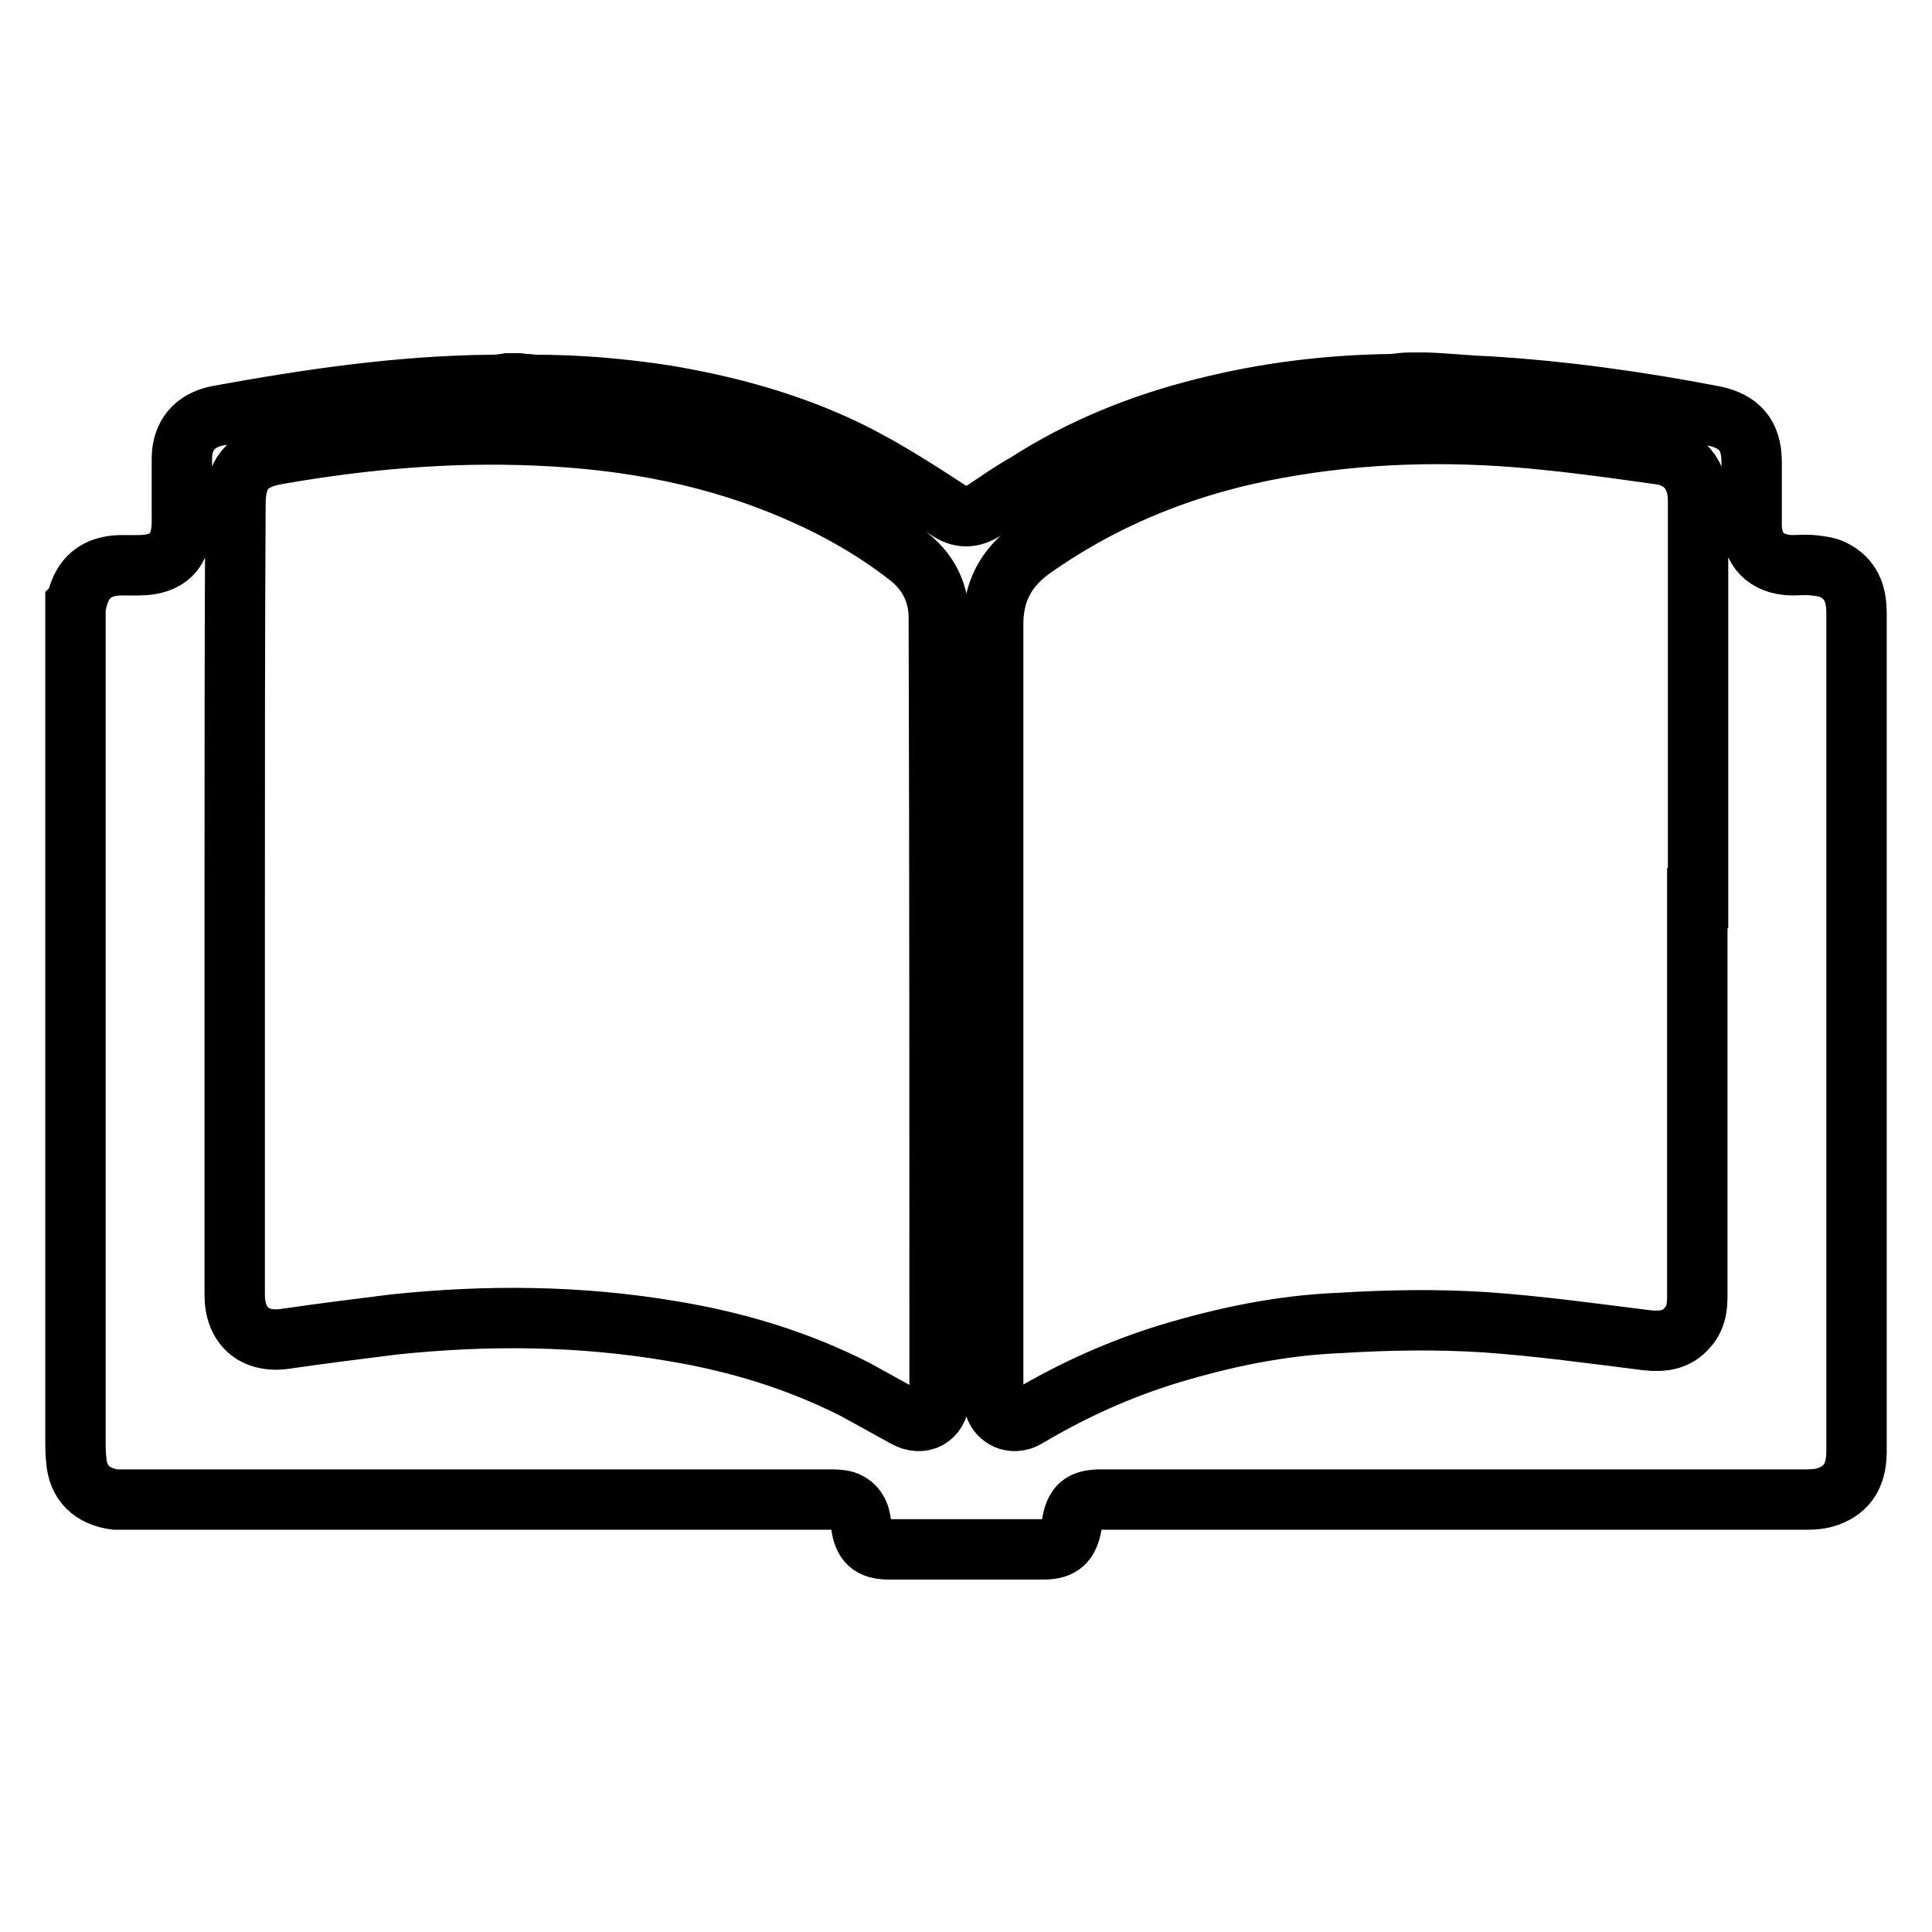 <?xml version="1.0" encoding="utf-8"?>
<!-- Svg Vector Icons : http://www.onlinewebfonts.com/icon -->
<!DOCTYPE svg PUBLIC "-//W3C//DTD SVG 1.1//EN" "http://www.w3.org/Graphics/SVG/1.1/DTD/svg11.dtd">
<svg version="1.1" xmlns="http://www.w3.org/2000/svg" xmlns:xlink="http://www.w3.org/1999/xlink" x="0px" y="0px" viewBox="0 0 256 256" enable-background="new 0 0 256 256" xml:space="preserve">
<g> <path stroke-width="8" fill-opacity="0" stroke="#000000"  d="M186.9,50.7h2.1c2.7,0.1,5.4,0.4,8.1,0.5c10,0.6,20,2,29.9,3.9c3.5,0.7,5.1,2.6,5.1,6.1v8.3 c0,3.3,1.9,5.3,5.3,5.4c0.9,0,1.9-0.1,2.8,0c0.9,0.1,1.9,0.2,2.7,0.6c2.4,1.2,3.1,3.2,3.1,5.8v111c0,2.6-0.8,4.7-3.3,5.8 c-1.1,0.5-2.2,0.6-3.3,0.6h-93.5c-2.6,0-3.5,0.8-3.9,3.4c-0.4,2.2-1.3,3.2-3.7,3.2h-20.5c-2.4,0-3.4-0.9-3.7-3.3 c-0.1-1.4-0.7-2.6-2.1-3.1c-0.7-0.2-1.4-0.2-2.1-0.2H15.3c-3.1-0.4-5-2.2-5.2-5.3c-0.1-0.8-0.1-1.7-0.1-2.4V80.1 c0.1-0.1,0.1-0.2,0.2-0.5c0.7-3.1,2.6-4.6,5.7-4.7h2.5c3.8,0,5.7-1.9,5.7-5.7v-8.4c0-3.1,1.7-5.1,4.7-5.7c12-2.2,24.2-4,36.5-4.1 c0.7,0,1.4-0.1,2-0.2h1.4c0.7,0.1,1.4,0.1,2.1,0.2c5.9,0,11.7,0.5,17.5,1.4c7.7,1.3,15.2,3.3,22.3,6.5c5.3,2.4,10,5.4,14.9,8.6 c1.7,1.2,3.3,1.2,5.1,0c1.8-1.2,3.5-2.4,5.3-3.4c7.3-4.7,15.2-7.9,23.6-10c8.3-2.1,16.6-3.1,25.1-3.2 C185.4,50.8,186.1,50.7,186.9,50.7z M31.1,118.9v52.7c0,4.1,2.6,6.4,6.7,5.8c4.8-0.7,9.6-1.3,14.4-1.9c12.4-1.3,24.7-1.2,37,0.9 c8.4,1.4,16.4,3.8,24.1,7.7c2.2,1.2,4.5,2.5,6.7,3.7c2.2,1.2,4.3,0.1,4.5-2.5v-1.4c0-33.6,0-67.3-0.1-100.9v-1.4 c-0.1-3.3-1.5-6-4.3-8.1c-4.3-3.3-9-6-13.8-8.1c-11.2-5-23-7.2-35.2-7.7c-11.6-0.5-23,0.5-34.4,2.5c-4,0.7-5.5,2.6-5.5,6.6 C31.1,84.1,31.1,101.5,31.1,118.9z M225,119V99.1V66.3c0-3.4-1.9-5.7-5.1-6.1c-5-0.7-9.9-1.4-14.9-1.9c-11.2-1.2-22.4-1.1-33.5,0.7 c-12.6,2-24.2,6.3-34.7,13.7c-3.5,2.5-5.2,5.7-5.2,10v101.4c0,0.6,0,1.1,0.1,1.7c0.2,1.7,1.8,2.8,3.4,2.4c0.6-0.1,1.1-0.5,1.5-0.7 c5.8-3.4,11.8-6.1,18.3-8.1c7.3-2.2,14.9-3.8,22.6-4.1c6.4-0.4,12.9-0.5,19.2-0.1c7.2,0.5,14.4,1.5,21.6,2.4c2,0.2,3.9,0,5.3-1.7 c1.1-1.2,1.3-2.6,1.3-4.1V119L225,119z"/></g>
</svg>